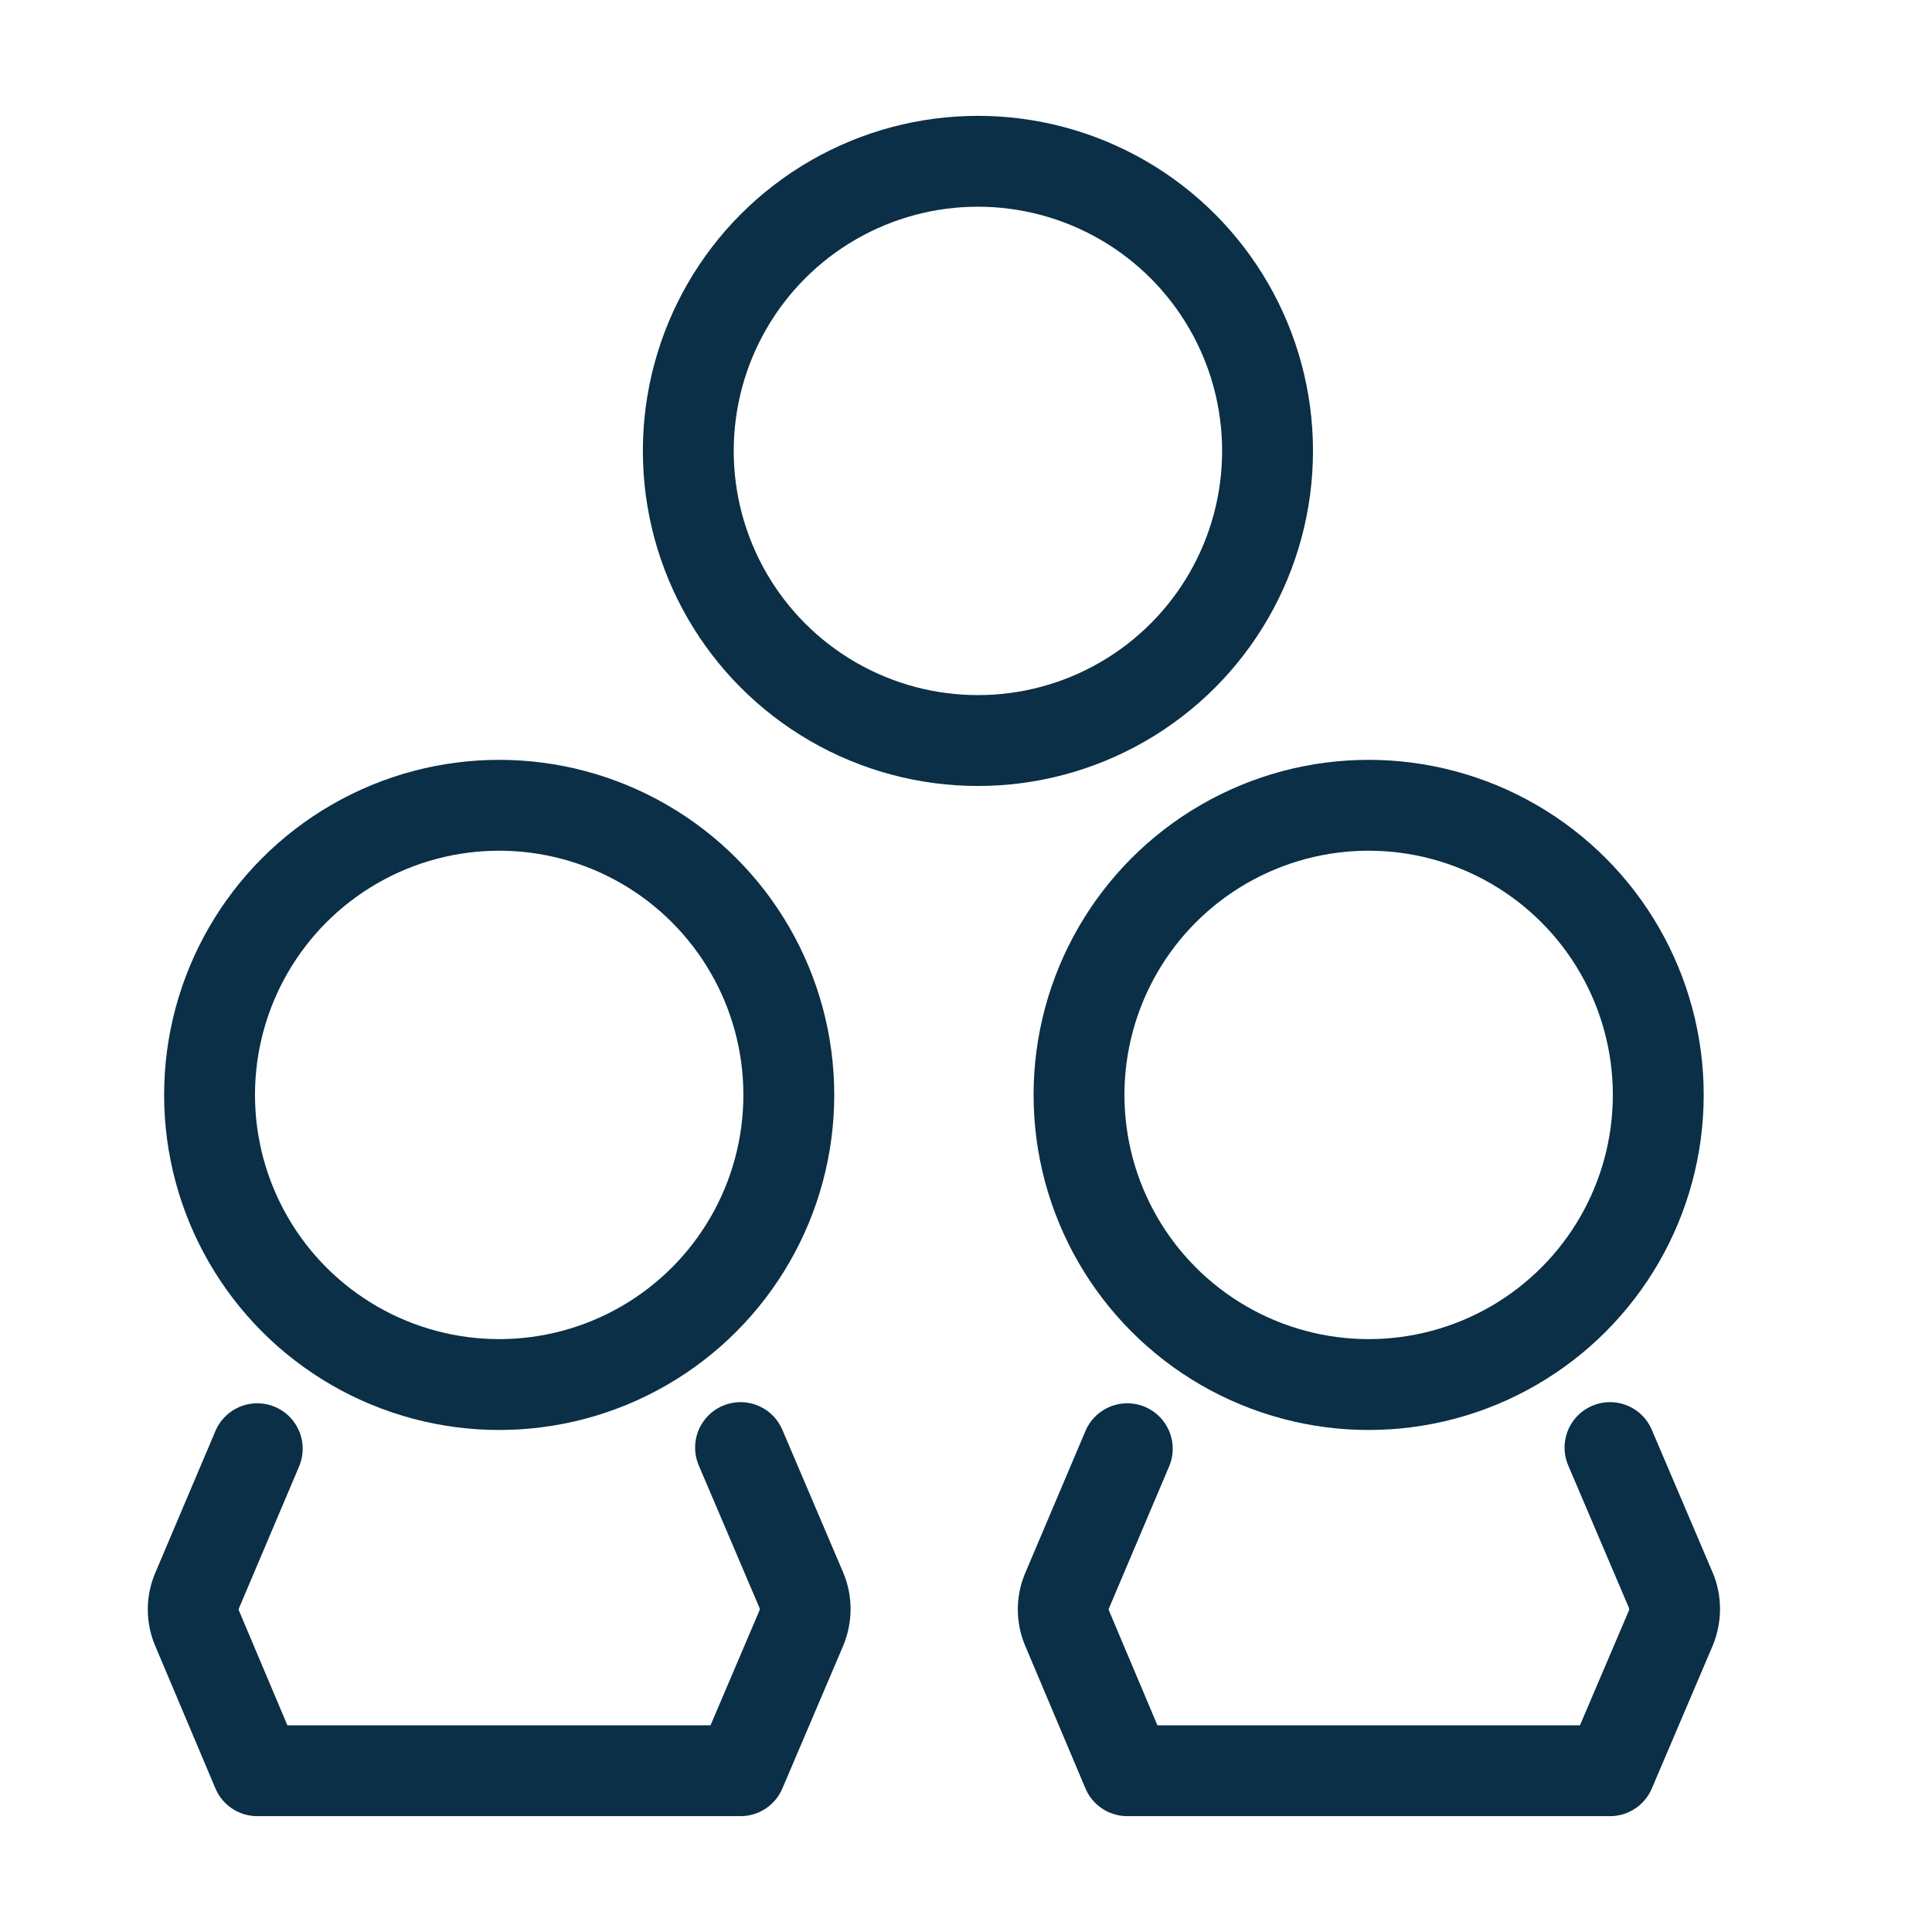 <?xml version="1.0" encoding="UTF-8"?>
<svg id="Layer_1" data-name="Layer 1" xmlns="http://www.w3.org/2000/svg" viewBox="0 0 34.02 34.02">
  <defs>
    <style>
      .cls-1 {
        fill: none;
        stroke: #0a2f46;
        stroke-linecap: round;
        stroke-linejoin: round;
        stroke-width: 1.6px;
      }
    </style>
  </defs>
  <circle class="cls-1" cx="17.22" cy="7.94" r="5.1"/>
  <g>
    <circle class="cls-1" cx="24.1" cy="19.28" r="5.1"/>
    <path class="cls-1" d="M28.35,25.49l1.07,2.51c.09.21.09.45,0,.67l-1.07,2.51h-8.5l-1.06-2.51c-.09-.21-.09-.45,0-.66l1.06-2.5"/>
  </g>
  <g>
    <circle class="cls-1" cx="8.79" cy="19.28" r="5.1"/>
    <path class="cls-1" d="M13.04,25.49l1.07,2.51c.09.21.09.45,0,.67l-1.07,2.51H4.53l-1.06-2.51c-.09-.21-.09-.45,0-.66l1.06-2.5"/>
  </g>
</svg>